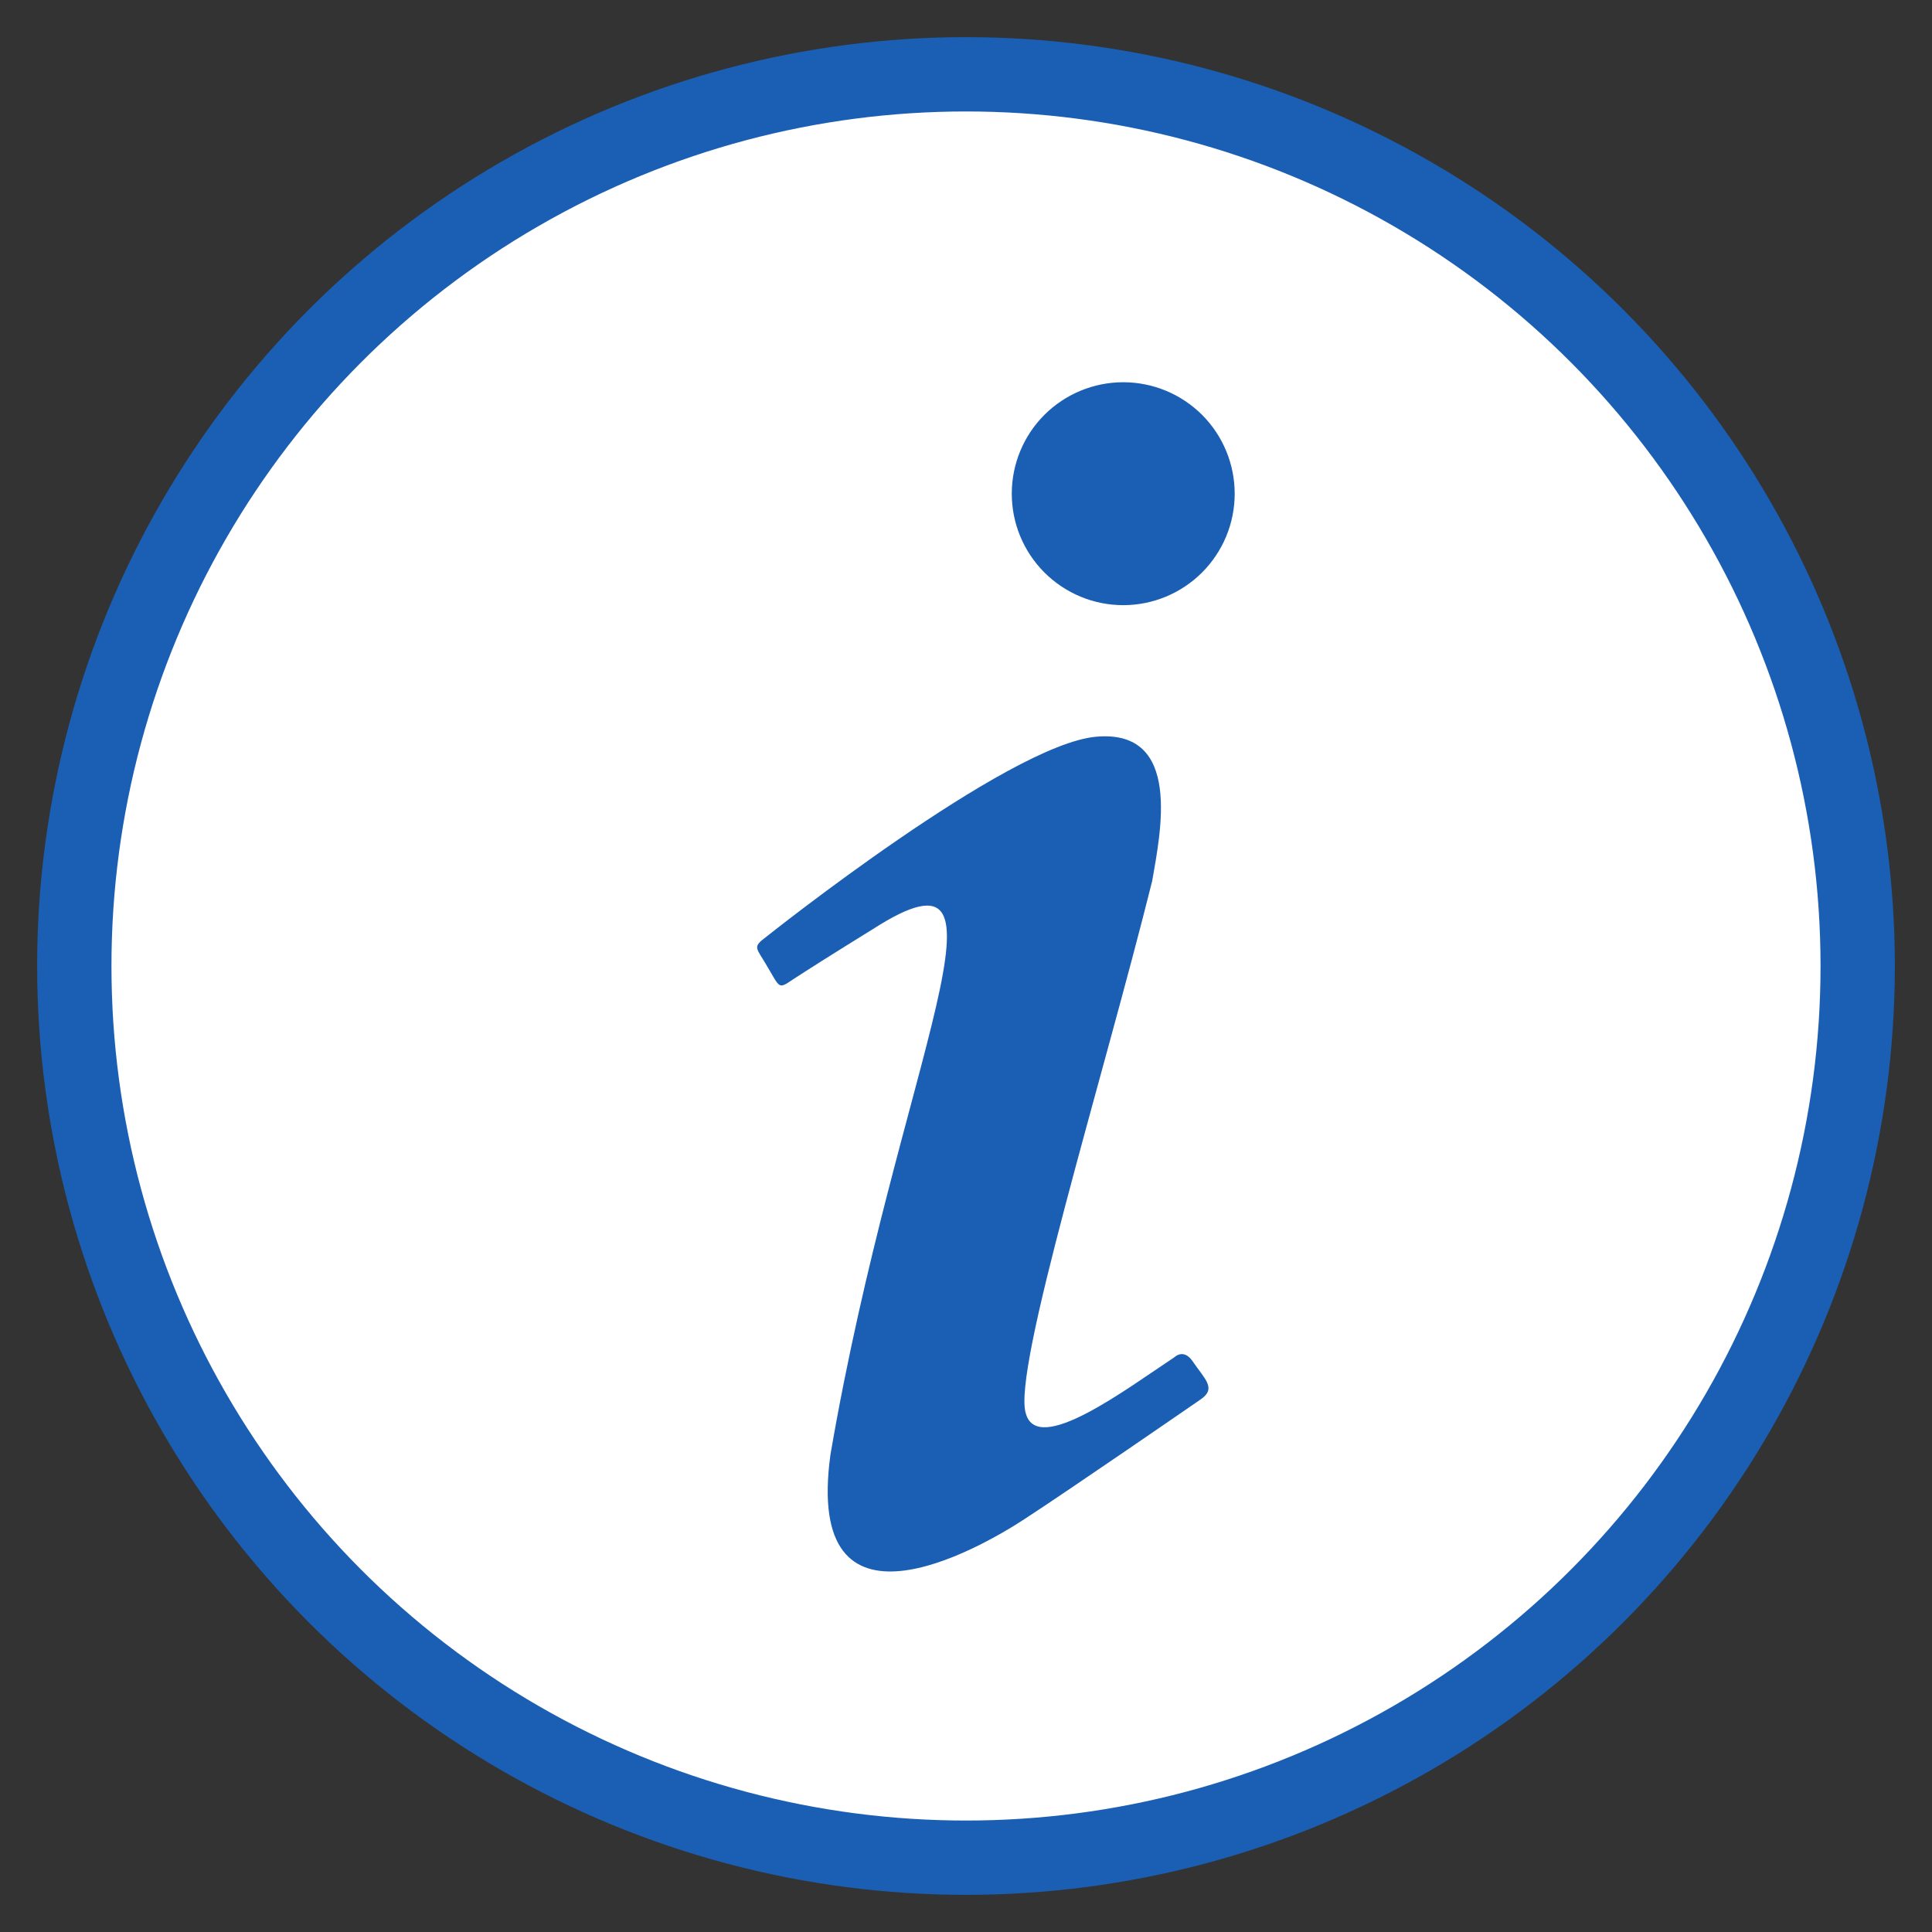 <svg width="26" height="26" viewBox="0 0 26 26" fill="none" xmlns="http://www.w3.org/2000/svg">
<rect x="0" y="0" width="26" height="26" fill="#333333" stroke="none"/>
<circle cx="13" cy="13" r="12" fill="white" stroke="#1a5fb4"/>
<path d="M15.116 5.144C14.718 5.144 14.337 5.302 14.055 5.583C13.774 5.864 13.616 6.246 13.616 6.644C13.616 7.042 13.774 7.423 14.055 7.704C14.337 7.986 14.718 8.144 15.116 8.144C15.514 8.144 15.895 7.986 16.177 7.704C16.458 7.423 16.616 7.042 16.616 6.644C16.616 6.246 16.458 5.864 16.177 5.583C15.895 5.302 15.514 5.144 15.116 5.144ZM14.756 9.914C13.566 10.014 10.316 12.604 10.316 12.604C10.116 12.754 10.176 12.744 10.336 13.024C10.496 13.294 10.476 13.314 10.666 13.184C10.866 13.054 11.196 12.844 11.746 12.504C13.866 11.144 12.086 14.284 11.176 19.574C10.816 22.194 13.176 20.844 13.786 20.444C14.386 20.054 15.996 18.944 16.156 18.834C16.376 18.684 16.216 18.564 16.046 18.314C15.926 18.144 15.806 18.264 15.806 18.264C15.156 18.694 13.966 19.594 13.806 19.024C13.616 18.454 14.836 14.544 15.506 11.854C15.616 11.214 15.916 9.814 14.756 9.914Z" fill="#1a5fb4"/>
</svg>
